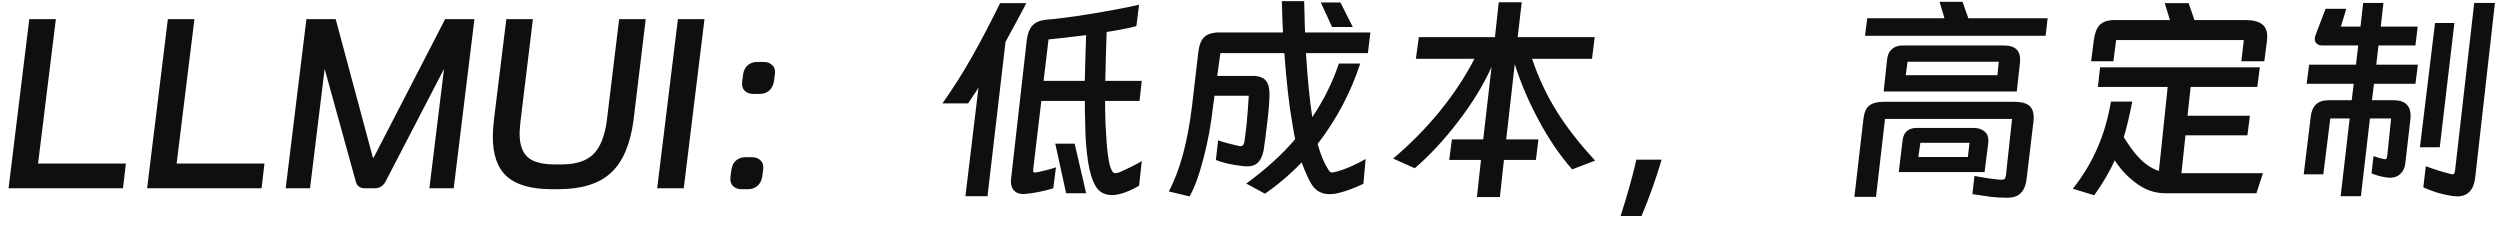 <svg width="222" height="20" viewBox="0 0 222 20" fill="none" xmlns="http://www.w3.org/2000/svg">
<path d="M2.6 1.7H4.96L3.38 14.52H11.18L10.92 16.72H0.76L2.6 1.7ZM14.905 1.7H17.265L15.685 14.52H23.485L23.225 16.72H13.065L14.905 1.7ZM29.809 1.7L33.109 13.98H33.189L39.529 1.7H42.129L40.289 16.72H38.129L39.429 6.12L34.249 16.1C34.036 16.513 33.703 16.72 33.249 16.72H32.429C31.963 16.72 31.683 16.513 31.589 16.1L28.829 6.12L27.529 16.72H25.369L27.209 1.7H29.809ZM49.941 14.6C51.181 14.587 52.1 14.28 52.7 13.68C53.3 13.08 53.694 12.107 53.88 10.76L54.98 1.7H57.34L56.261 10.64C55.98 12.787 55.321 14.347 54.281 15.32C53.24 16.293 51.707 16.787 49.681 16.8H48.901C47.127 16.787 45.827 16.407 45.001 15.66C44.174 14.913 43.761 13.74 43.761 12.14C43.761 11.74 43.794 11.24 43.861 10.64L44.961 1.7H47.321L46.221 10.76C46.167 11.293 46.141 11.653 46.141 11.84C46.141 12.813 46.374 13.513 46.84 13.94C47.307 14.367 48.081 14.587 49.16 14.6H49.941ZM60.198 1.7H62.558L60.718 16.72H58.358L60.198 1.7ZM65.99 6.6C66.043 6.253 66.177 5.987 66.39 5.8C66.617 5.6 66.897 5.5 67.23 5.5H67.81C68.144 5.5 68.403 5.6 68.59 5.8C68.79 5.987 68.864 6.253 68.81 6.6L68.73 7.2C68.677 7.56 68.537 7.84 68.31 8.04C68.084 8.24 67.803 8.34 67.47 8.34H66.89C66.557 8.34 66.297 8.24 66.11 8.04C65.924 7.84 65.857 7.56 65.91 7.2L65.99 6.6ZM64.95 15.06C65.004 14.713 65.137 14.447 65.35 14.26C65.577 14.06 65.857 13.96 66.19 13.96H66.77C67.103 13.96 67.364 14.06 67.55 14.26C67.75 14.447 67.823 14.713 67.77 15.06L67.69 15.66C67.637 16.02 67.497 16.3 67.27 16.5C67.043 16.7 66.763 16.8 66.43 16.8H65.85C65.517 16.8 65.257 16.7 65.07 16.5C64.883 16.3 64.817 16.02 64.87 15.66L64.95 15.06ZM91.13 0.28L90.89 0.76C89.917 2.56 89.383 3.547 89.29 3.72L87.69 17.42H85.73L86.89 7.78C86.757 8.007 86.603 8.24 86.43 8.48L85.97 9.18H83.69C84.65 7.82 85.537 6.42 86.35 4.98C87.163 3.527 87.984 1.96 88.81 0.28H91.13ZM98.13 8.96C98.13 9.533 98.144 10.233 98.17 11.06C98.237 12.367 98.31 13.28 98.39 13.8C98.47 14.413 98.577 14.847 98.71 15.1C98.79 15.287 98.903 15.38 99.05 15.38C99.117 15.38 99.25 15.347 99.45 15.28C100.263 14.92 100.91 14.593 101.39 14.3L101.15 16.5C100.497 16.86 99.963 17.093 99.55 17.2C99.257 17.28 98.99 17.32 98.75 17.32C98.097 17.32 97.617 17.067 97.31 16.56C97.004 16.053 96.777 15.34 96.63 14.42C96.47 13.407 96.383 12.307 96.37 11.12C96.344 10.24 96.33 9.52 96.33 8.96H92.47L91.75 15.02V15.14C91.75 15.207 91.757 15.253 91.77 15.28C91.784 15.307 91.817 15.32 91.87 15.32C91.937 15.32 91.997 15.313 92.05 15.3C92.17 15.287 92.444 15.227 92.87 15.12C93.19 15.04 93.49 14.953 93.77 14.86L93.53 16.72C92.717 16.973 91.89 17.14 91.05 17.22C90.65 17.26 90.337 17.18 90.11 16.98C89.883 16.793 89.77 16.507 89.77 16.12C89.77 15.987 89.777 15.887 89.79 15.82L91.17 3.62C91.237 3.02 91.403 2.573 91.67 2.28C91.937 1.987 92.323 1.813 92.83 1.76C93.83 1.68 95.117 1.513 96.69 1.26C98.49 0.967 99.977 0.687 101.15 0.42L100.91 2.32C100.203 2.507 99.323 2.68 98.27 2.84C98.217 4.373 98.177 5.82 98.15 7.18H101.39L101.19 8.96H98.13ZM92.67 7.18H96.33C96.357 5.913 96.397 4.56 96.45 3.12C94.957 3.307 93.844 3.433 93.11 3.5L92.67 7.18ZM95.43 12.76L96.45 17.16H94.67L93.71 12.76H95.43ZM115.81 0.1L115.85 1.52C115.85 1.84 115.863 2.293 115.89 2.88H121.69L121.47 4.72H115.97C116.117 7.067 116.303 8.96 116.53 10.4C117.557 8.88 118.343 7.293 118.89 5.64H120.79C119.95 8.213 118.69 10.593 117.01 12.78C117.25 13.687 117.557 14.433 117.93 15.02C117.997 15.127 118.057 15.207 118.11 15.26C118.163 15.3 118.23 15.32 118.31 15.32C118.35 15.32 118.477 15.293 118.69 15.24C119.477 15.027 120.337 14.653 121.27 14.12L121.07 16.32C120.283 16.693 119.597 16.953 119.01 17.1C118.69 17.193 118.377 17.24 118.07 17.24C117.403 17.24 116.89 16.98 116.53 16.46C116.223 15.98 115.91 15.3 115.59 14.42C114.59 15.46 113.503 16.387 112.33 17.2L110.67 16.3C112.403 15.033 113.85 13.72 115.01 12.36C114.917 11.907 114.83 11.427 114.75 10.92C114.47 9.333 114.237 7.267 114.05 4.72H108.37L108.09 6.74H111.23C111.777 6.74 112.163 6.873 112.39 7.14C112.617 7.393 112.73 7.787 112.73 8.32C112.73 8.933 112.663 9.793 112.53 10.9C112.423 11.833 112.317 12.653 112.21 13.36C112.103 13.893 111.91 14.273 111.63 14.5C111.363 14.727 110.97 14.813 110.45 14.76C109.37 14.64 108.543 14.453 107.97 14.2L108.17 12.46C108.61 12.62 109.217 12.787 109.99 12.96C110.03 12.973 110.09 12.98 110.17 12.98C110.357 12.98 110.47 12.84 110.51 12.56C110.67 11.493 110.797 10.14 110.89 8.5H107.85L107.73 9.36C107.543 11.04 107.257 12.607 106.87 14.06C106.47 15.593 106.057 16.72 105.63 17.44L103.79 17C104.777 15.147 105.463 12.62 105.85 9.42L106.41 4.62C106.49 3.98 106.67 3.533 106.95 3.28C107.23 3.013 107.683 2.88 108.31 2.88H113.93C113.89 2.28 113.857 1.353 113.83 0.1H115.81ZM118.29 2.4L117.29 0.22H119.03L120.13 2.4H118.29ZM135.13 0.2L134.77 3.3H141.61L141.37 5.22H136.05C136.61 6.887 137.33 8.427 138.21 9.84C139.103 11.28 140.25 12.753 141.65 14.26L139.61 15.04C138.517 13.8 137.53 12.353 136.65 10.7C135.783 9.113 135.07 7.447 134.51 5.7L133.75 12.38H136.61L136.39 14.2H133.55L133.19 17.5H131.15L131.51 14.2H128.69L128.93 12.38H131.71L132.45 5.94C131.743 7.527 130.743 9.16 129.45 10.84C128.21 12.453 126.937 13.82 125.63 14.94L123.71 14.08C125.243 12.787 126.63 11.38 127.87 9.86C129.11 8.327 130.13 6.78 130.93 5.22H125.73L125.99 3.3H132.75L133.09 0.2H135.13ZM143.91 19.18C144.51 17.313 144.977 15.647 145.31 14.18H147.55C147.07 15.82 146.477 17.487 145.77 19.18H143.91ZM181.83 1.62L181.65 3.18H165.61L165.81 1.62H172.67L172.23 0.16H174.27L174.79 1.62H181.83ZM179.09 8.12H167.27L167.57 5.32C167.61 4.88 167.763 4.553 168.03 4.34C168.297 4.113 168.663 4.013 169.13 4.04H177.97C179.023 4.04 179.49 4.56 179.37 5.6L179.09 8.12ZM169.23 6.68H177.37L177.49 5.48H169.39L169.23 6.68ZM178.87 9.04C179.457 9.04 179.89 9.147 180.17 9.36C180.45 9.573 180.59 9.933 180.59 10.44C180.59 10.6 180.583 10.72 180.57 10.8L179.97 15.84C179.903 16.427 179.73 16.86 179.45 17.14C179.183 17.42 178.783 17.56 178.25 17.56C177.717 17.56 177.237 17.533 176.81 17.48C176.383 17.427 175.83 17.347 175.15 17.24L175.33 15.62C176.197 15.793 176.977 15.907 177.67 15.96H177.77C177.877 15.96 177.957 15.933 178.01 15.88C178.063 15.827 178.103 15.713 178.13 15.54L178.67 10.56H167.39L166.59 17.48H164.67L165.47 10.58C165.537 9.993 165.71 9.593 165.99 9.38C166.27 9.153 166.697 9.04 167.27 9.04H178.87ZM176.23 15.28H168.61L168.95 12.46C169.043 11.687 169.51 11.32 170.35 11.36H175.23C175.657 11.36 175.983 11.46 176.21 11.66C176.45 11.847 176.57 12.12 176.57 12.48C176.57 12.6 176.563 12.693 176.55 12.76L176.23 15.28ZM170.35 13.94H174.75L174.89 12.68H170.53L170.35 13.94ZM199.39 1.78C200.057 1.78 200.543 1.9 200.85 2.14C201.17 2.367 201.33 2.727 201.33 3.22C201.33 3.38 201.323 3.507 201.31 3.6L201.07 5.44H199.03L199.25 3.56H187.91L187.67 5.44H185.69L185.93 3.58C186.01 2.953 186.183 2.5 186.45 2.22C186.73 1.927 187.177 1.78 187.79 1.78H192.69L192.23 0.28H194.35L194.87 1.78H199.39ZM189.35 9.02C189.07 10.407 188.817 11.46 188.59 12.18C189.03 12.887 189.43 13.44 189.79 13.84C190.377 14.507 191.017 14.953 191.71 15.18L192.49 7.72H186.29L186.49 5.98H200.67L200.45 7.72H194.53L194.25 10.28H199.79L199.57 12.02H194.07L193.71 15.38H200.95L200.37 17.16H192.27C191.283 17.16 190.37 16.82 189.53 16.14C188.863 15.633 188.283 15 187.79 14.24C187.35 15.213 186.743 16.247 185.97 17.34L184.07 16.76C184.99 15.587 185.717 14.38 186.25 13.14C186.797 11.9 187.197 10.527 187.45 9.02H189.35ZM209.65 17.42H207.85L208.65 10.52H206.93L206.31 15.48H204.57L205.19 10.38C205.297 9.393 205.823 8.9 206.77 8.9H208.83L209.01 7.44H204.83L205.05 5.74H209.21L209.41 4.04H206.23C206.017 4.04 205.85 3.987 205.73 3.88C205.61 3.773 205.55 3.627 205.55 3.44C205.55 3.333 205.583 3.2 205.65 3.04L206.51 0.78H208.35L207.87 2.36H209.61L209.85 0.26H211.65L211.41 2.36H214.69L214.49 4.04H211.21L211.01 5.74H214.71L214.49 7.44H210.81L210.63 8.9H212.55C213.643 8.9 214.143 9.447 214.05 10.54L213.59 14.52C213.537 14.933 213.377 15.253 213.11 15.48C212.857 15.707 212.517 15.807 212.09 15.78C211.597 15.727 211.097 15.6 210.59 15.4L210.77 13.86C210.983 13.94 211.143 13.993 211.25 14.02C211.29 14.033 211.37 14.053 211.49 14.08C211.61 14.107 211.703 14.127 211.77 14.14C211.837 14.14 211.883 14.127 211.91 14.1C211.937 14.073 211.963 13.98 211.99 13.82L212.33 10.52H210.45L209.65 17.42ZM219.79 15.84C219.643 16.907 219.11 17.44 218.19 17.44C218.11 17.44 217.963 17.427 217.75 17.4C216.91 17.28 216.057 17.027 215.19 16.64L215.41 14.76C216.17 15.04 216.89 15.267 217.57 15.44L217.77 15.48C217.85 15.48 217.903 15.46 217.93 15.42C217.957 15.367 217.983 15.273 218.01 15.14L219.71 0.26H221.55L219.79 15.84ZM216.23 2.04H217.95L216.65 13.08H214.89L216.23 2.04Z" fill="#100F0D"/>
</svg>